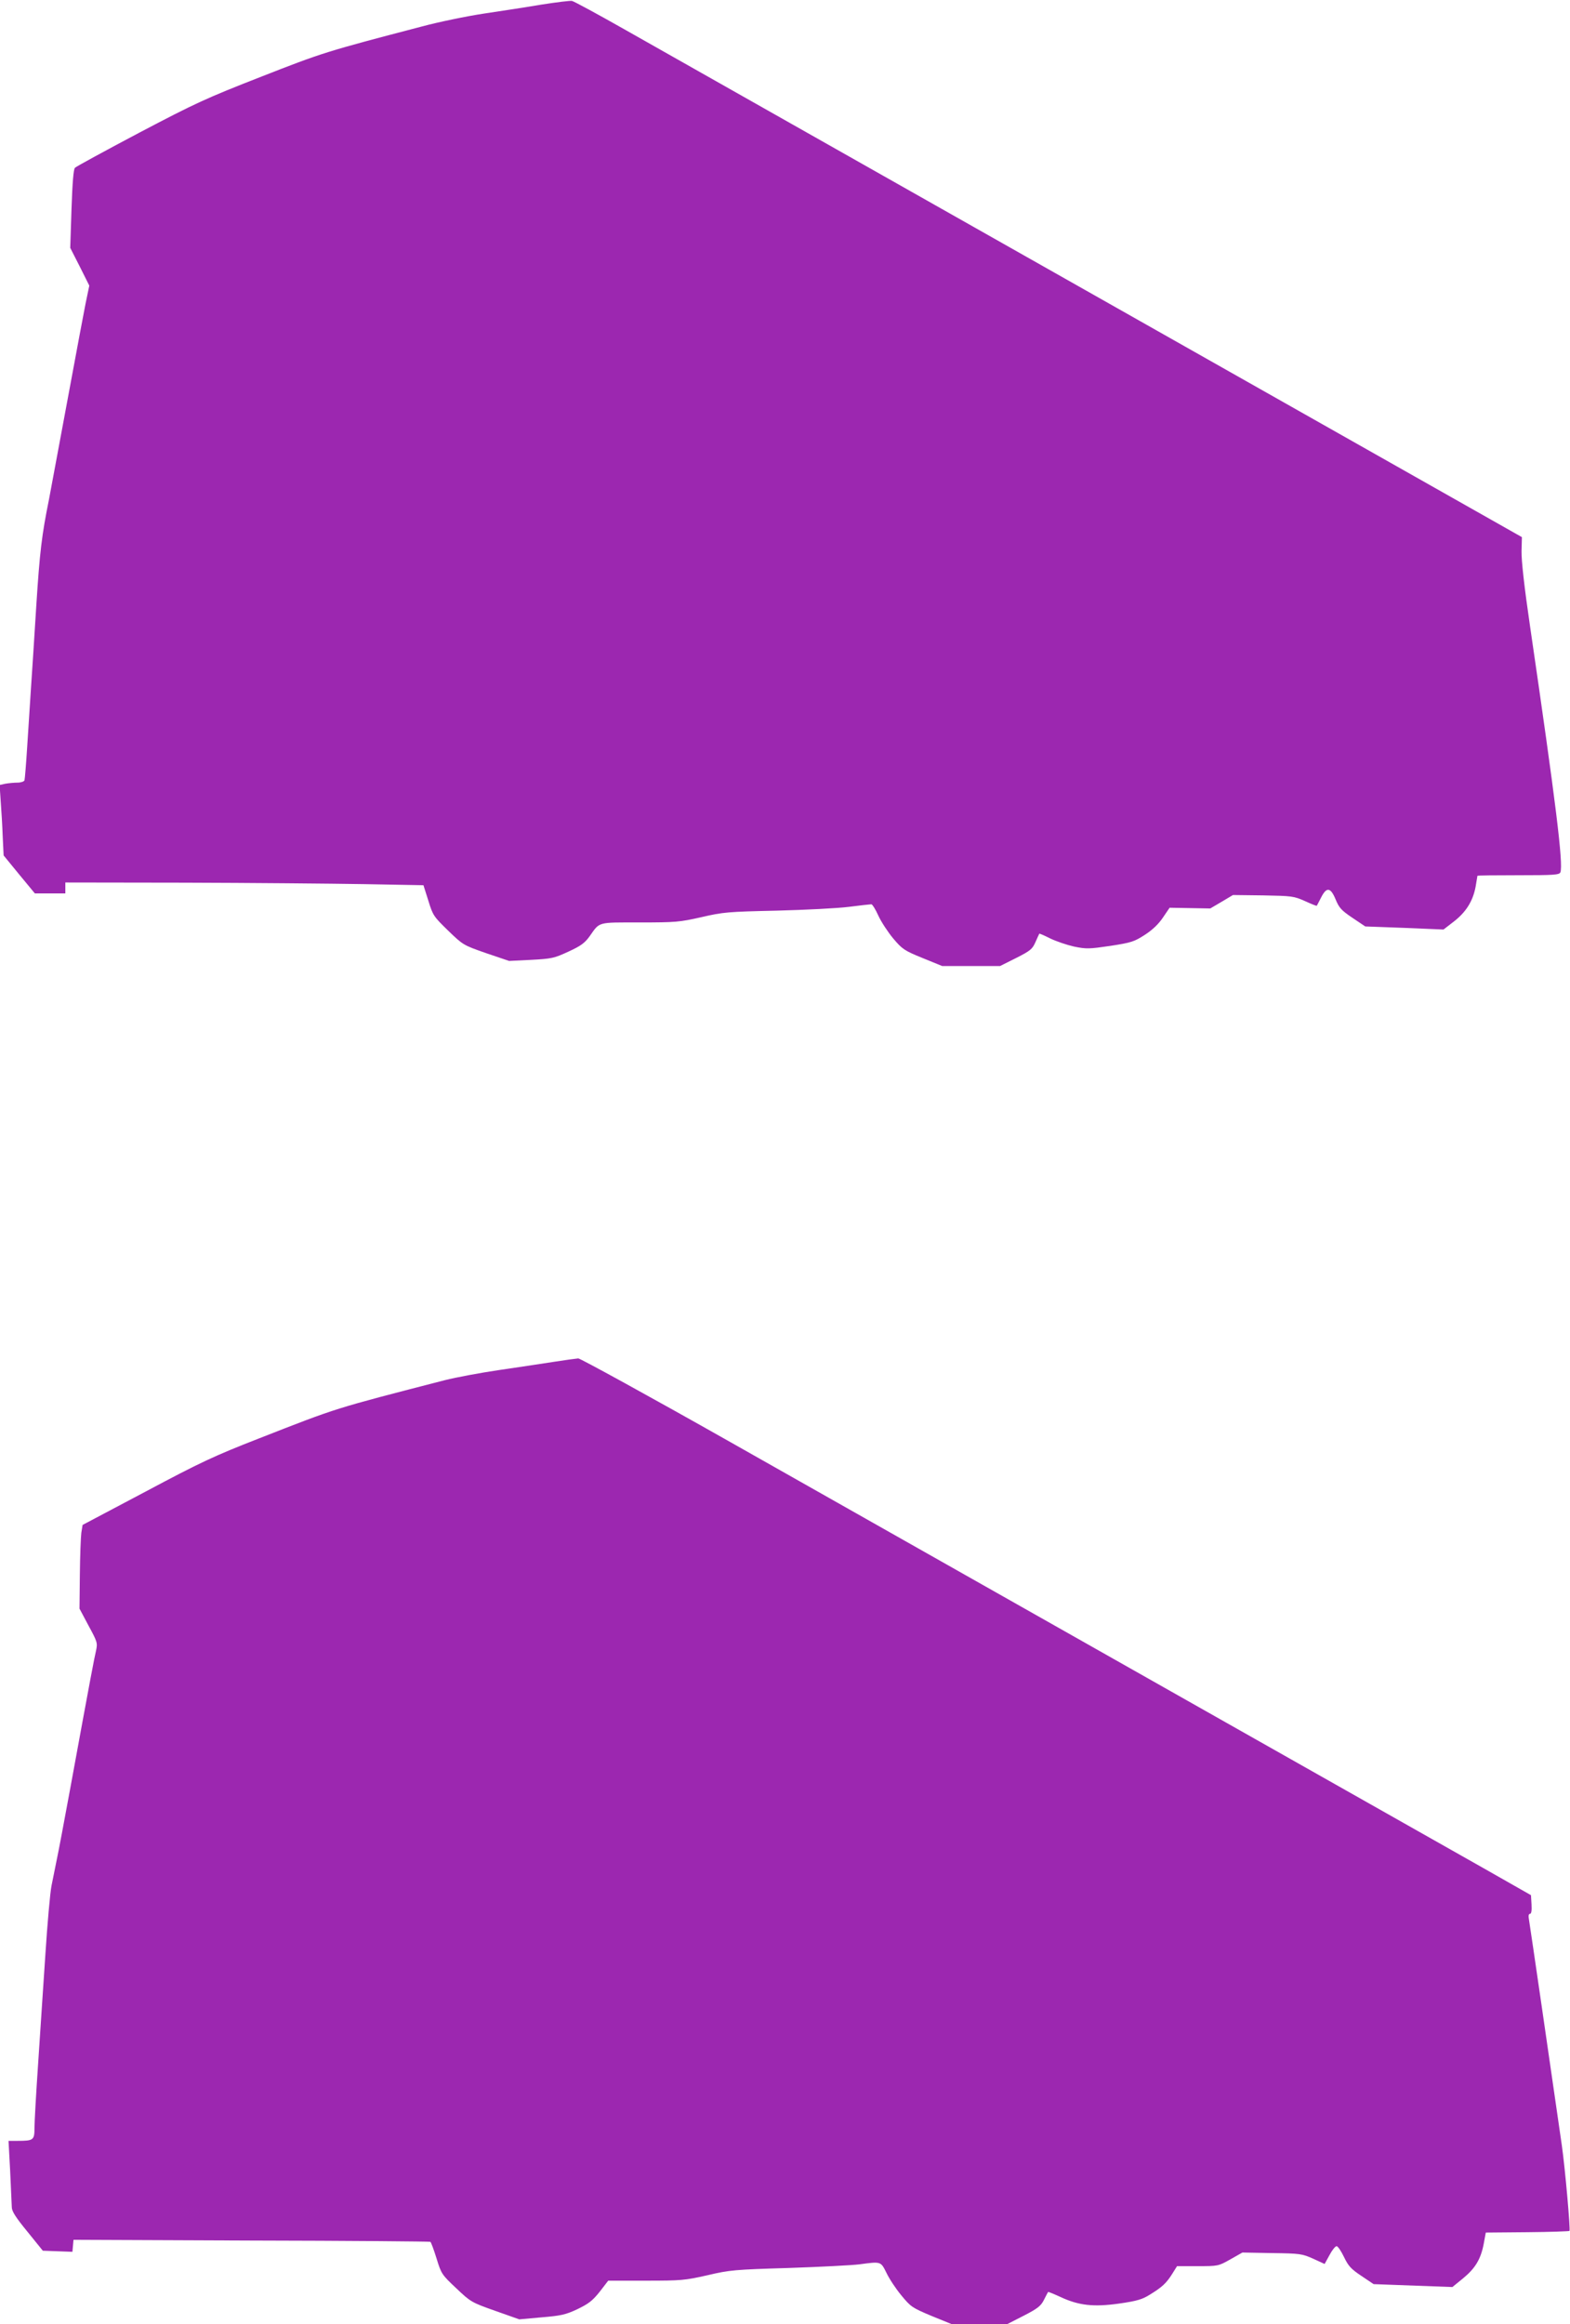 <?xml version="1.0" standalone="no"?>
<!DOCTYPE svg PUBLIC "-//W3C//DTD SVG 20010904//EN"
 "http://www.w3.org/TR/2001/REC-SVG-20010904/DTD/svg10.dtd">
<svg version="1.0" xmlns="http://www.w3.org/2000/svg"
 width="865pt" height="1280pt" viewBox="0 0 865 1280"
 preserveAspectRatio="xMidYMid meet">
<g transform="translate(0,1280) scale(0.1,-0.1)"
fill="#9c27b0" stroke="none">
<path d="M2985 12775 c-82 -14 -226 -36 -320 -50 -93 -14 -249 -46 -345 -72
-524 -137 -543 -143 -880 -275 -307 -120 -363 -146 -675 -310 -187 -99 -345
-185 -352 -192 -8 -7 -14 -81 -19 -226 l-7 -215 53 -104 52 -104 -21 -101
c-11 -56 -47 -247 -80 -426 -83 -447 -111 -597 -121 -650 -40 -197 -51 -289
-70 -585 -11 -181 -25 -391 -30 -465 -5 -74 -14 -214 -20 -310 -6 -96 -13
-181 -15 -187 -2 -7 -20 -13 -38 -13 -19 0 -49 -3 -67 -6 l-32 -7 6 -91 c4
-50 9 -137 11 -194 l5 -103 86 -105 86 -104 84 0 84 0 0 30 0 30 658 -1 c361
-1 805 -5 986 -8 l329 -6 27 -85 c25 -82 30 -88 109 -165 82 -79 83 -80 209
-124 l127 -43 121 6 c114 6 127 9 205 45 68 31 90 47 117 84 58 82 40 77 276
77 199 0 220 2 340 29 121 28 146 30 415 36 157 4 337 13 399 21 62 8 117 14
123 14 5 0 23 -28 38 -62 16 -35 53 -91 82 -126 50 -59 61 -67 162 -108 l108
-44 160 0 159 0 88 44 c79 40 90 49 107 88 10 23 20 44 21 46 1 2 28 -10 60
-26 33 -16 92 -36 132 -45 68 -14 84 -13 200 4 116 18 131 23 190 61 43 28 76
60 100 96 l36 53 112 -2 112 -2 63 37 62 37 166 -2 c159 -3 169 -4 230 -31 35
-16 64 -28 66 -26 1 2 12 22 24 46 30 59 52 56 80 -12 19 -46 32 -60 93 -101
l70 -47 216 -8 215 -9 57 44 c67 52 105 112 120 192 5 31 10 58 10 60 0 2 101
3 225 3 197 0 226 2 232 16 17 44 -25 383 -167 1354 -32 218 -48 363 -47 414
l2 78 -640 362 c-607 343 -3718 2103 -4304 2434 -150 85 -281 156 -290 157 -9
2 -83 -7 -166 -20z"/>
<path d="M3050 5300 c-63 -10 -198 -30 -300 -45 -102 -15 -237 -40 -300 -56
-612 -158 -585 -149 -1024 -321 -246 -96 -321 -131 -625 -293 l-346 -183 -7
-44 c-3 -24 -7 -127 -8 -230 l-2 -187 50 -94 c49 -90 50 -95 41 -138 -10 -43
-24 -114 -144 -769 -31 -168 -63 -339 -72 -380 -8 -41 -21 -106 -29 -144 -8
-39 -23 -210 -34 -380 -11 -171 -30 -442 -40 -602 -11 -161 -20 -319 -20 -352
0 -68 -5 -72 -94 -72 l-49 0 9 -167 c4 -93 8 -182 9 -198 0 -23 22 -57 86
-135 l85 -105 81 -3 82 -3 3 33 3 33 980 -4 c539 -1 983 -5 986 -7 4 -2 19
-43 34 -91 26 -85 29 -90 109 -165 79 -75 84 -78 214 -124 l133 -47 122 11
c107 9 132 14 198 45 62 30 83 46 123 96 l47 61 208 0 c195 0 215 2 339 30
123 29 150 31 449 40 175 6 350 15 388 20 120 16 117 17 149 -47 15 -32 52
-88 82 -124 52 -63 59 -68 166 -113 l113 -46 152 0 151 0 92 47 c78 40 95 54
112 88 11 22 21 41 23 43 1 1 31 -11 66 -27 102 -48 184 -57 325 -37 98 14
128 23 169 49 67 41 91 63 123 114 l27 43 113 0 c113 0 114 0 180 37 l67 38
163 -3 c156 -2 166 -4 227 -31 l63 -29 27 49 c14 27 32 49 39 49 7 0 25 -27
41 -60 24 -50 39 -66 96 -104 l67 -45 217 -8 217 -8 59 48 c67 55 98 106 114
192 l11 60 228 2 c126 1 231 5 233 7 6 6 -24 345 -42 471 -53 369 -176 1216
-181 1243 -4 21 -2 32 5 32 8 0 11 17 9 52 l-3 51 -255 145 c-233 132 -2118
1197 -4154 2349 -451 255 -829 462 -840 462 -12 -1 -73 -9 -136 -19z"/>
</g>
</svg>
